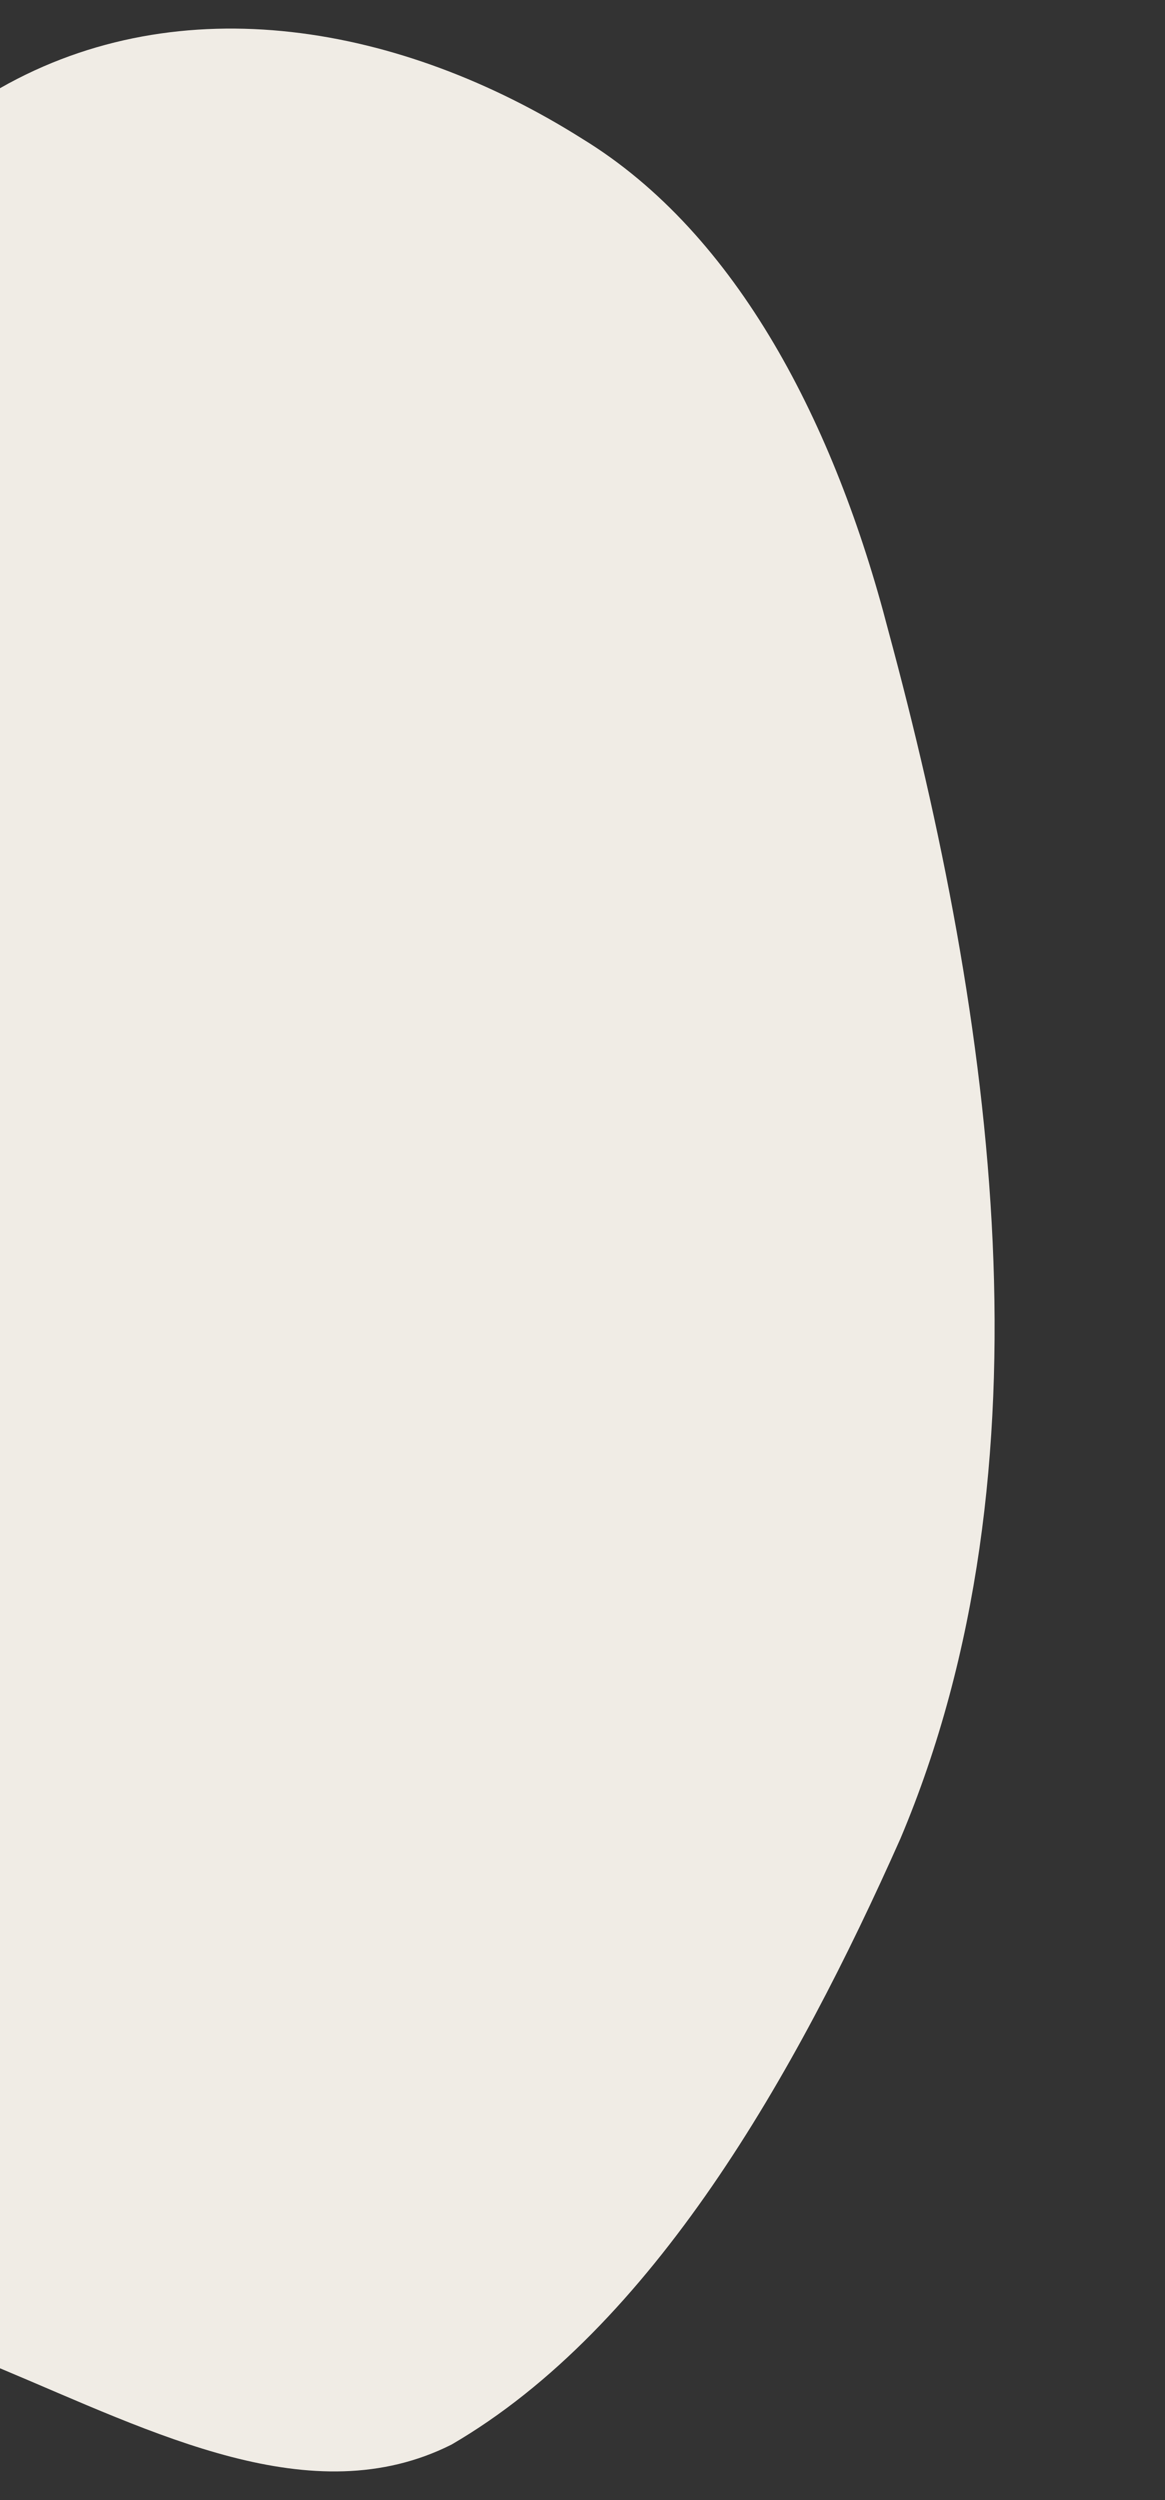 <svg xmlns="http://www.w3.org/2000/svg" xmlns:xlink="http://www.w3.org/1999/xlink" id="Capa_1" x="0px" y="0px" viewBox="0 0 26.42 56.69" style="enable-background:new 0 0 26.42 56.69;" xml:space="preserve"><rect x="0" y="0" width="26.42" height="56.69" fill="#333333" stroke="none"/><style type="text/css">	.st0{fill:#F0ECE5;}</style><g>	<path class="st0" d="M10.24,55.43c4.57-2.66,7.81-8.41,10.18-13.74c3.55-8.4,2.12-18.54-0.28-27.41c-1.2-4.63-3.4-8.97-6.93-11.13  C9.11,0.56,4.11-0.34,0,2l0,51.7C3.49,55.16,7.08,57.02,10.24,55.43z"></path></g></svg>